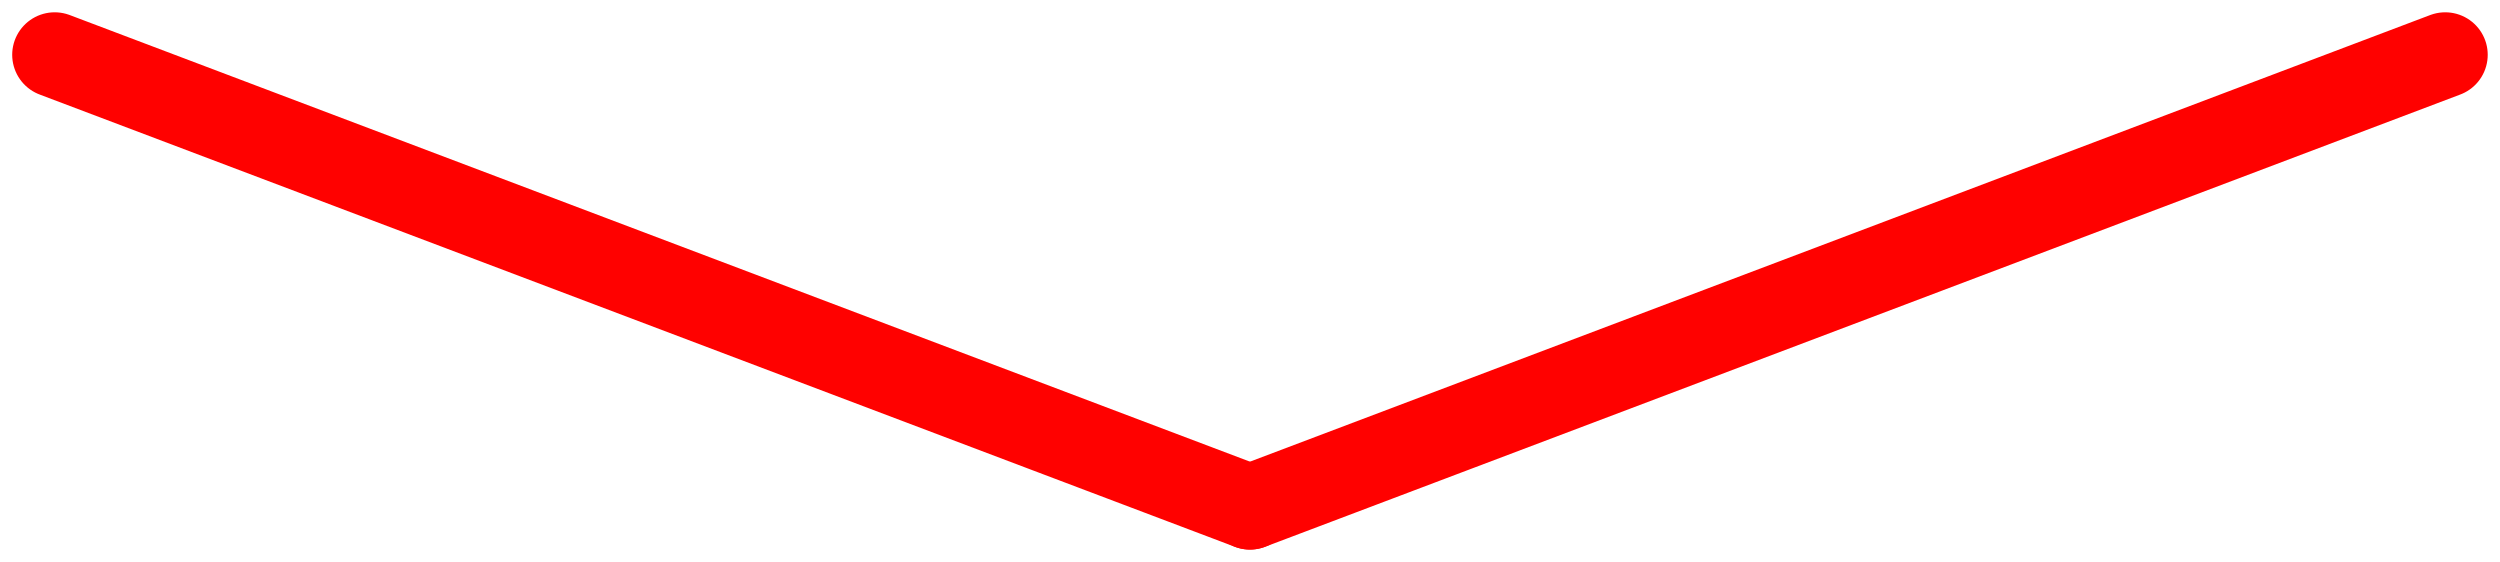 <svg xmlns="http://www.w3.org/2000/svg" width="117.676" height="26.446" viewBox="0 0 117.676 26.446"><g transform="translate(-660.933 -1300.451)"><path d="M3959.588,8700.6l-21.289,56.26" transform="translate(-8037.093 5262.618) rotate(-90)" fill="none" stroke="#ff0100" stroke-linecap="round" stroke-width="4"/><path d="M21.289,56.26,0,0" transform="translate(719.771 1324.319) rotate(-90)" fill="none" stroke="#ff0100" stroke-linecap="round" stroke-width="4"/></g></svg>
